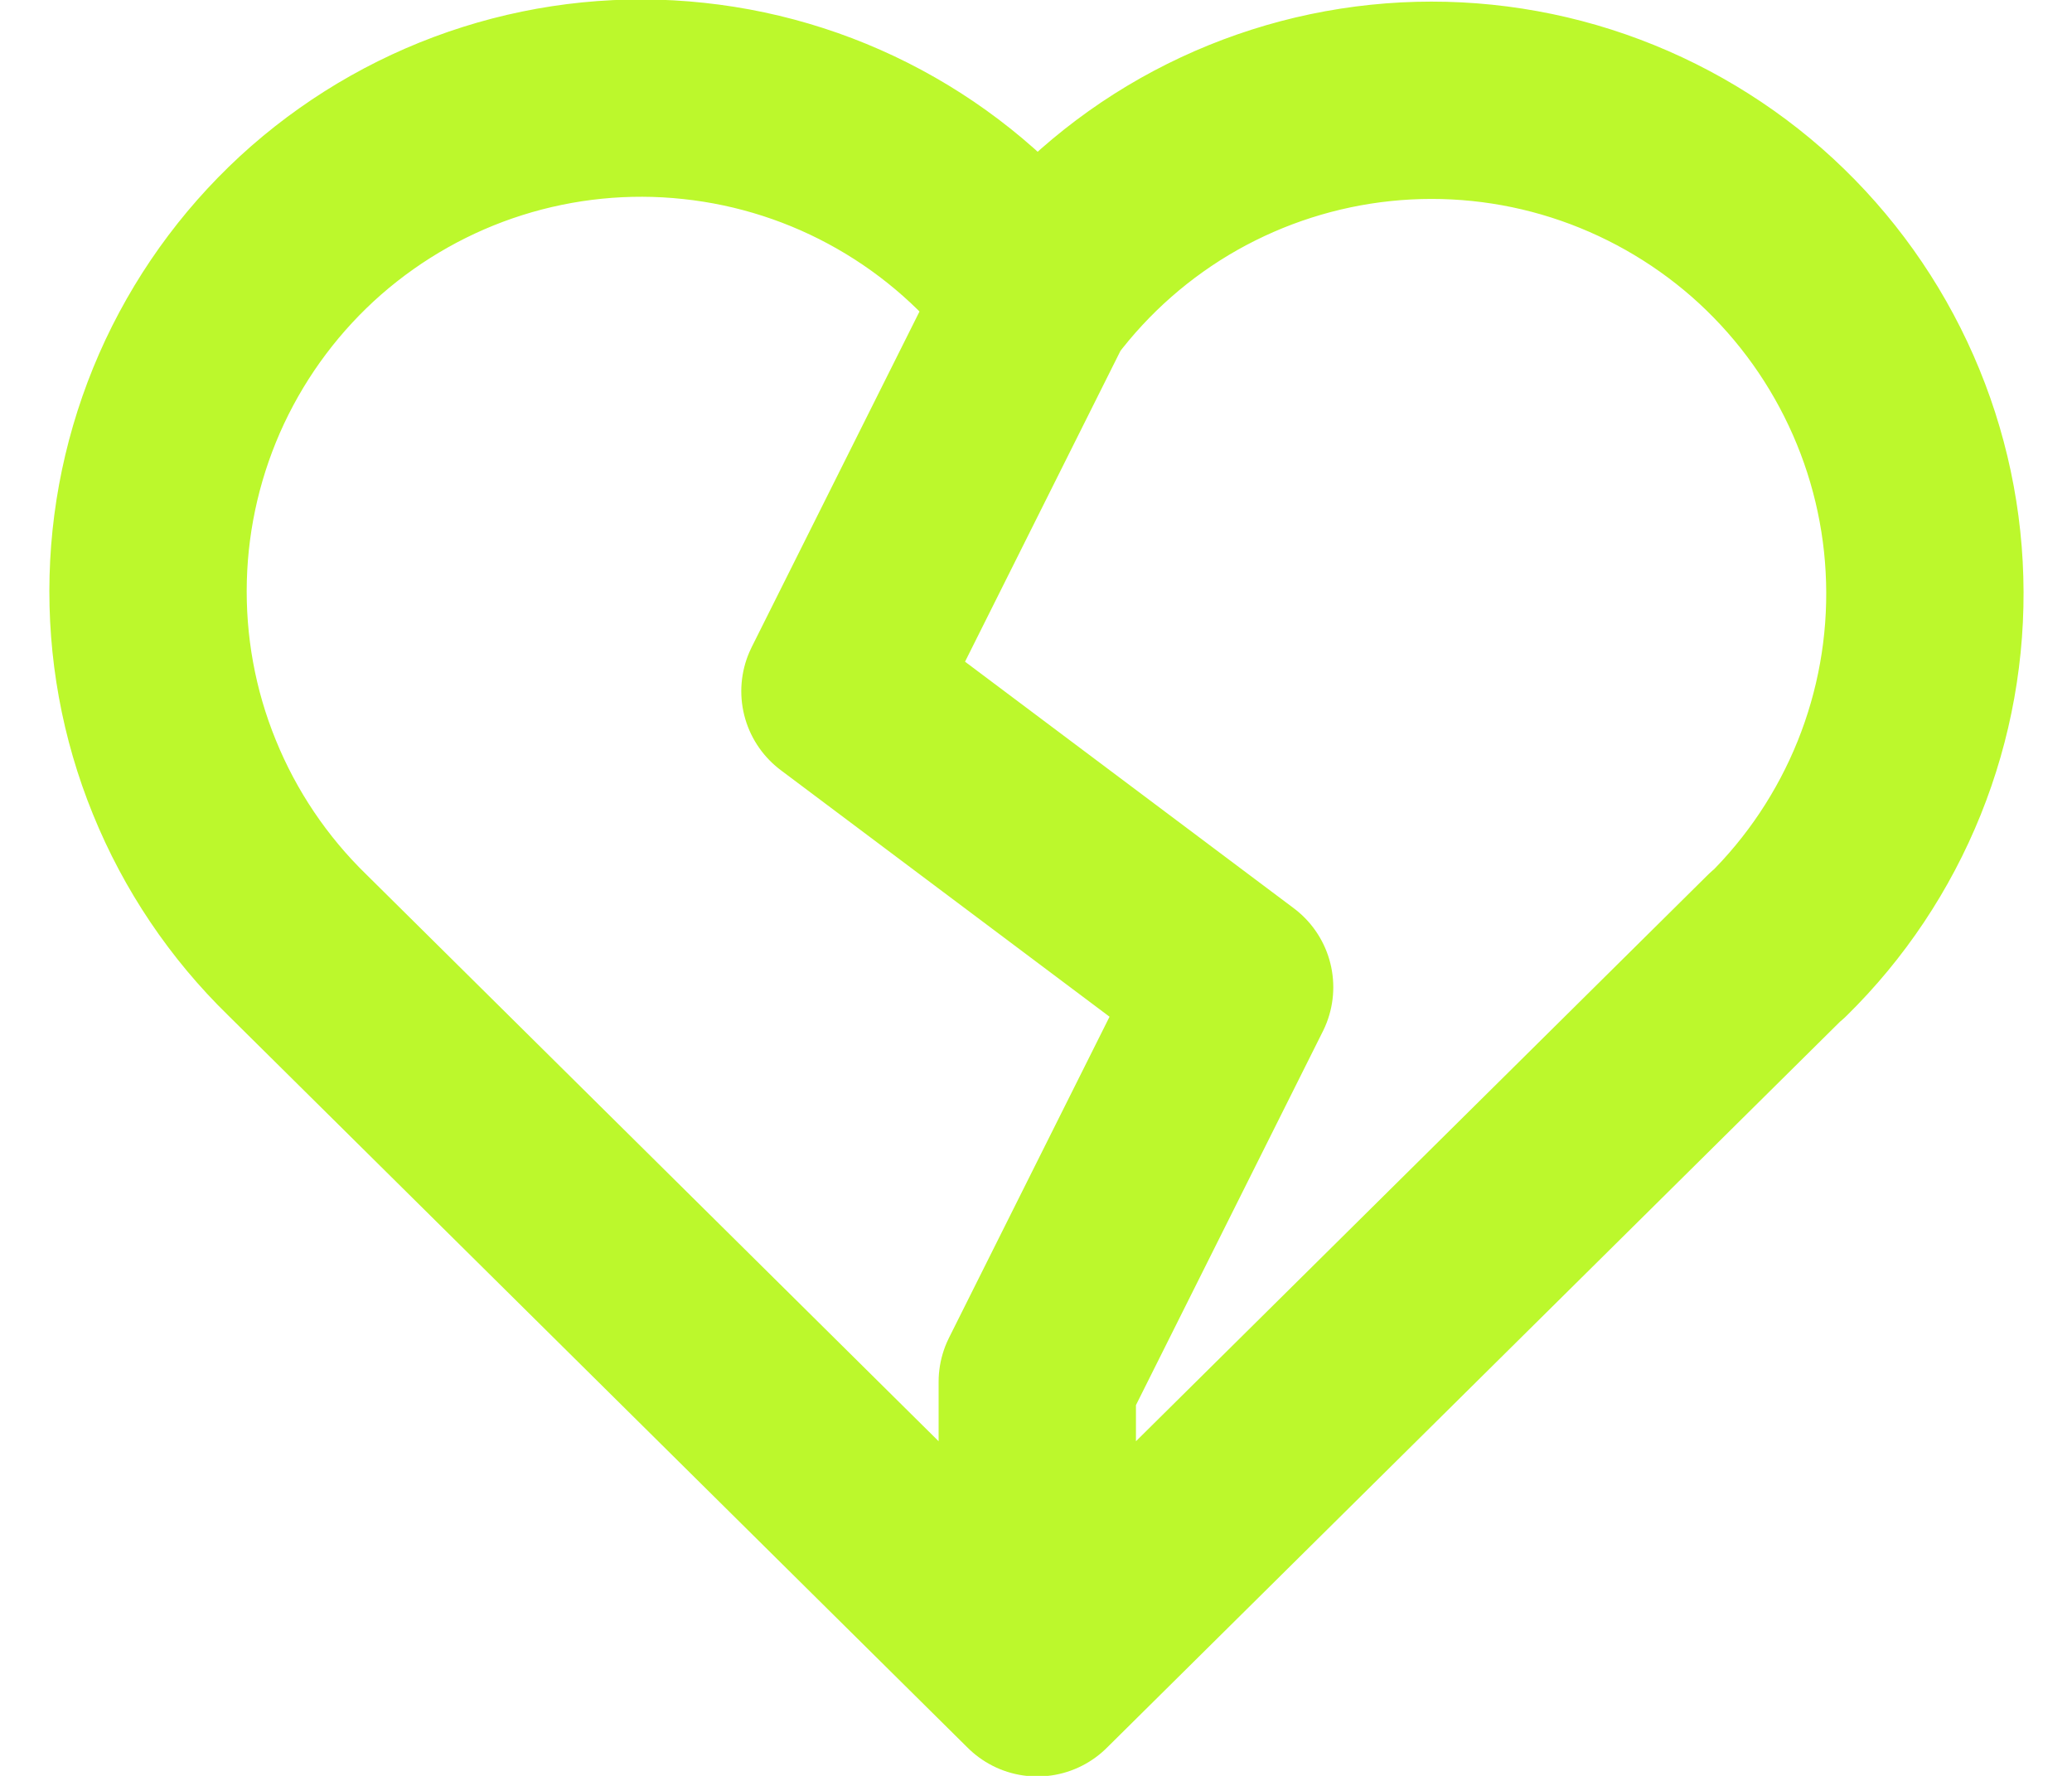 <svg width="21" height="18" viewBox="0 0 21 18" fill="none" xmlns="http://www.w3.org/2000/svg">
<path d="M18.013 9.578L10.513 17.006M10.513 17.006L3.013 9.578C2.518 9.096 2.129 8.518 1.869 7.878C1.608 7.239 1.484 6.553 1.502 5.863C1.52 5.173 1.681 4.494 1.974 3.869C2.268 3.244 2.687 2.687 3.206 2.232C3.726 1.778 4.334 1.435 4.992 1.227C5.65 1.019 6.344 0.949 7.03 1.023C7.717 1.096 8.38 1.31 8.98 1.653C9.579 1.995 10.101 2.458 10.513 3.012C10.927 2.462 11.449 2.003 12.048 1.664C12.647 1.326 13.309 1.114 13.994 1.043C14.678 0.972 15.37 1.043 16.026 1.252C16.681 1.461 17.287 1.803 17.805 2.256C18.322 2.71 18.74 3.265 19.033 3.888C19.326 4.51 19.488 5.187 19.507 5.874C19.527 6.562 19.404 7.247 19.147 7.885C18.89 8.523 18.504 9.102 18.013 9.584M10.513 17.006L10.513 14.006L12.513 10.006L8.513 7.006L10.513 3.006" stroke="#BCF82C" stroke-width="2" stroke-linecap="round" stroke-linejoin="round"/>
</svg>
